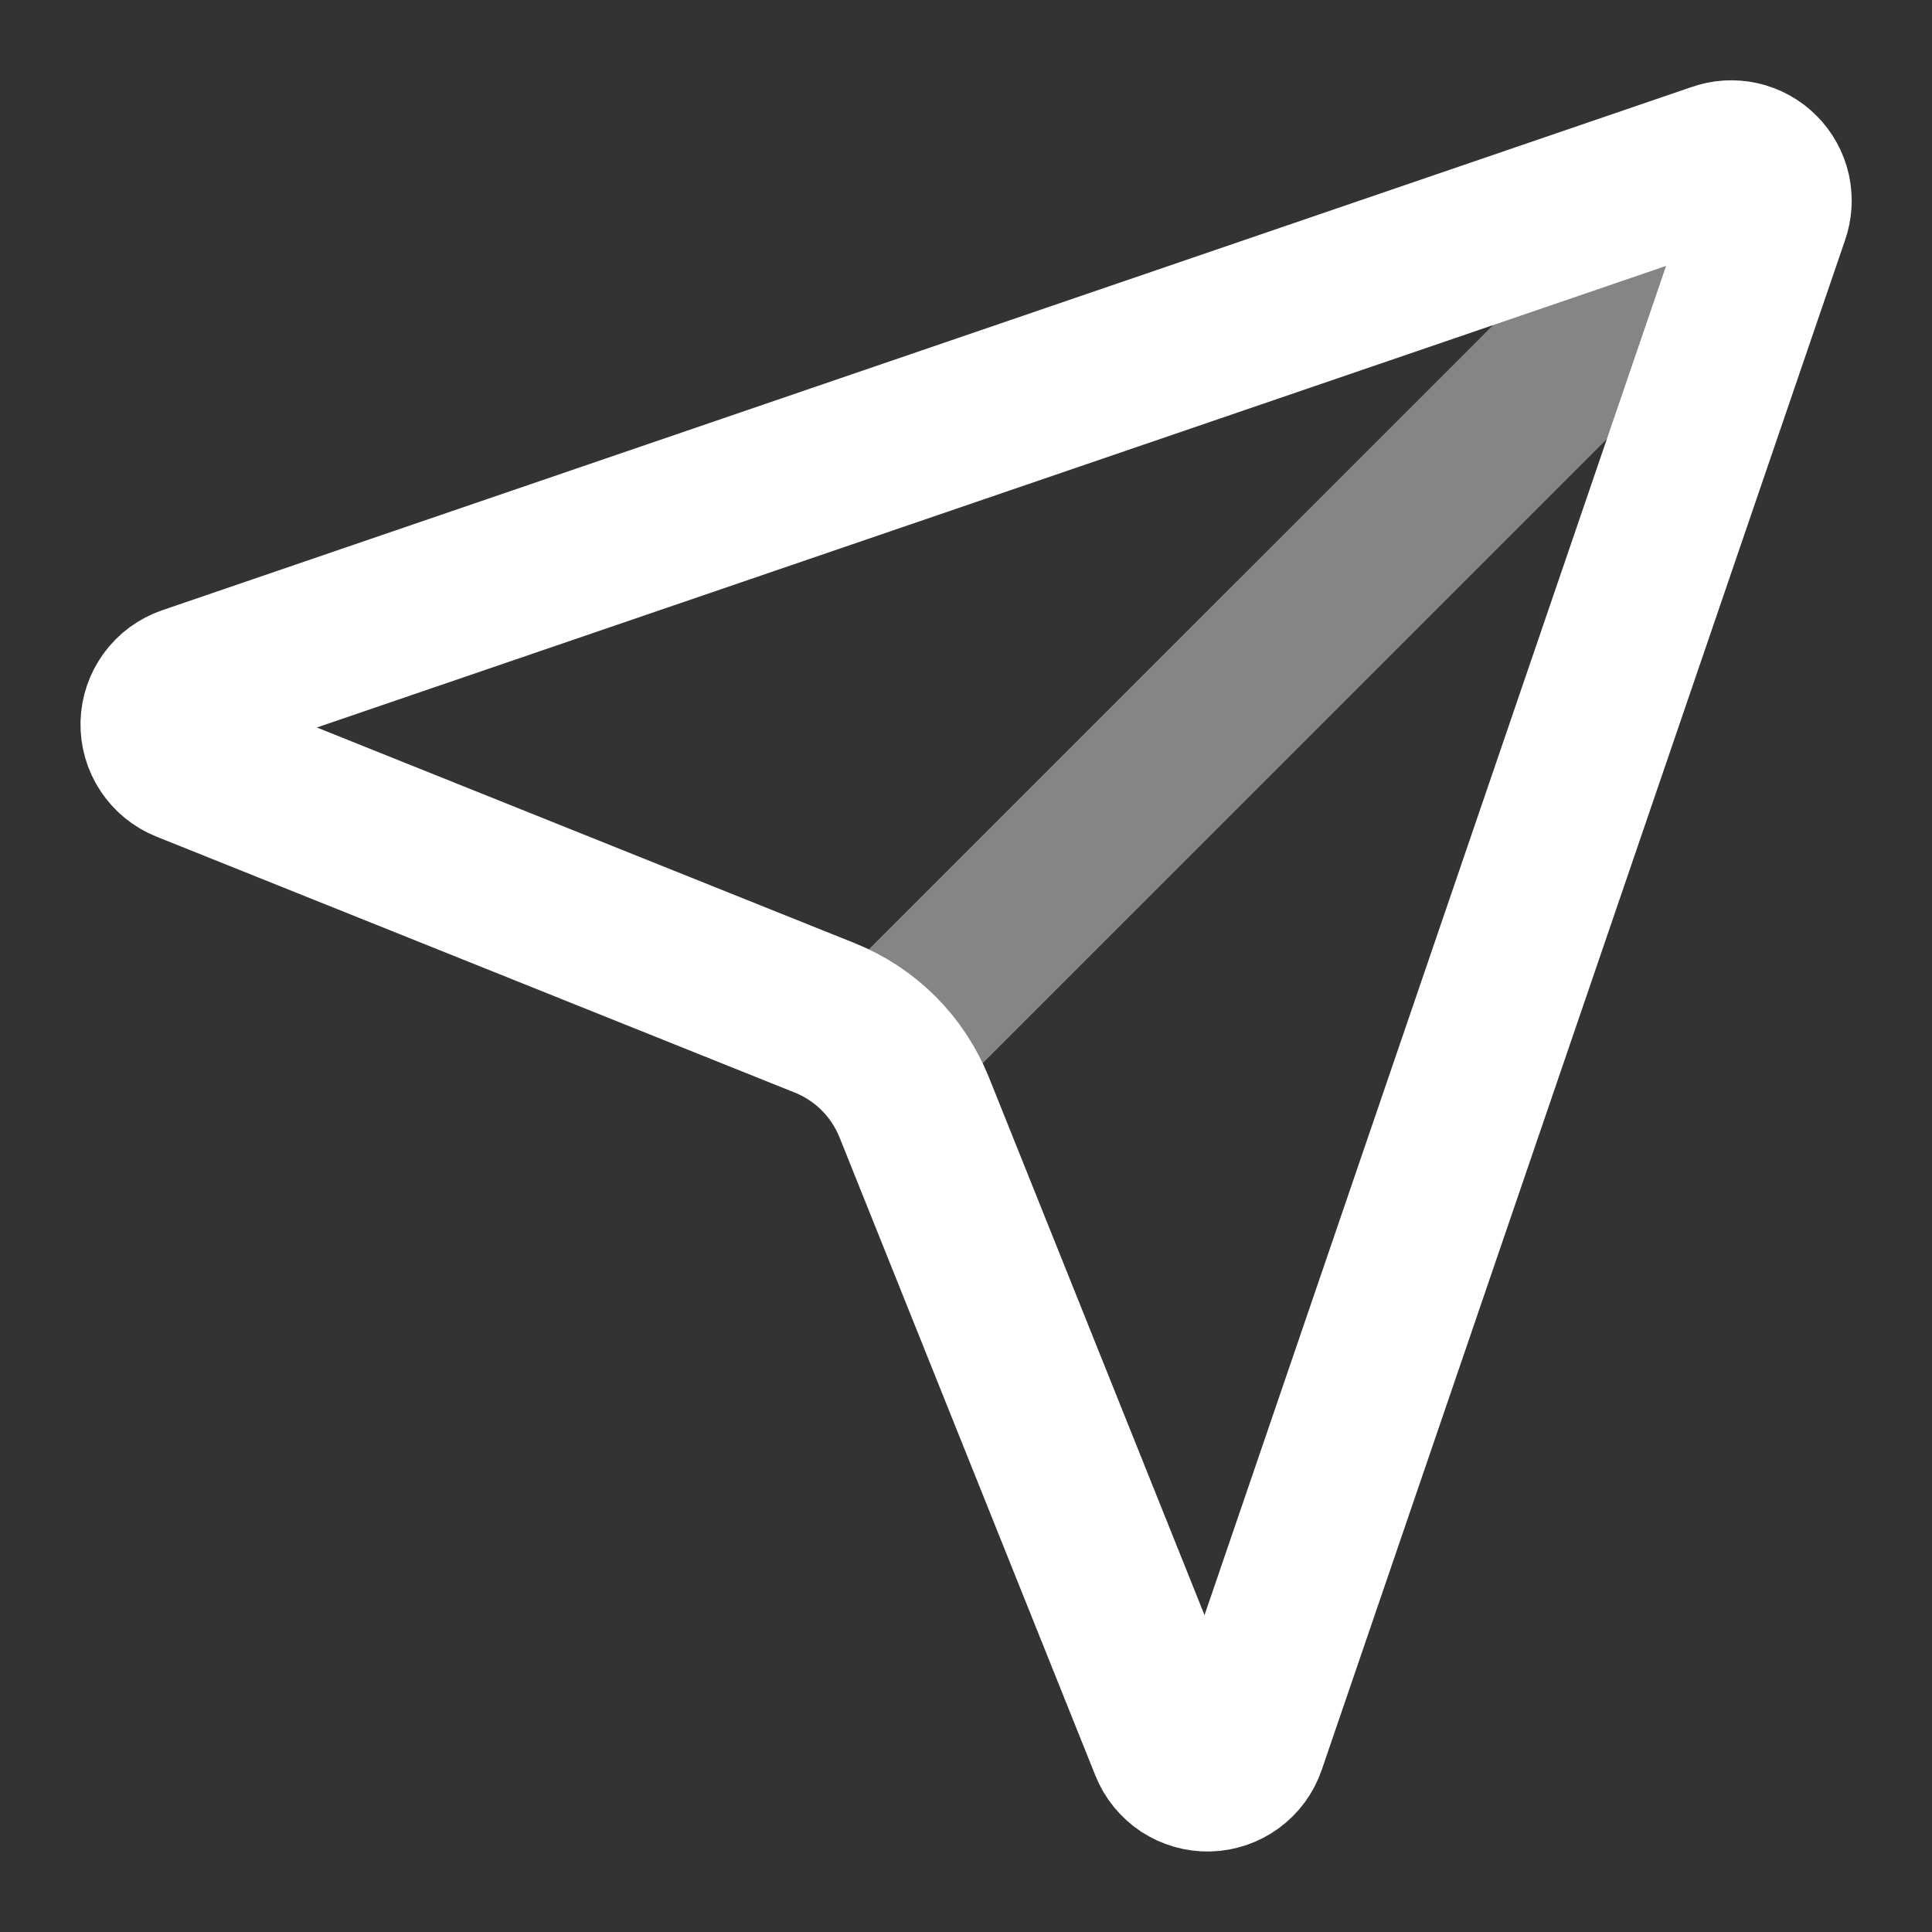 <svg width="24" height="24" viewBox="0 0 24 24" fill="none" xmlns="http://www.w3.org/2000/svg">
<rect x="0" y="0" width="24" height="24" fill="#333333" stroke="none"/>
<path d="M14.536 21.686C14.574 21.781 14.64 21.861 14.725 21.918C14.811 21.974 14.911 22.002 15.013 22C15.115 21.997 15.214 21.963 15.296 21.903C15.378 21.843 15.44 21.759 15.473 21.662L21.973 2.662C22.005 2.573 22.011 2.478 21.991 2.386C21.97 2.294 21.924 2.209 21.857 2.143C21.791 2.076 21.706 2.03 21.614 2.009C21.523 1.989 21.427 1.995 21.338 2.027L2.338 8.527C2.242 8.56 2.157 8.622 2.097 8.704C2.037 8.786 2.003 8.885 2 8.987C1.998 9.089 2.026 9.19 2.083 9.275C2.139 9.36 2.219 9.426 2.314 9.464L10.244 12.644C10.495 12.744 10.723 12.895 10.914 13.085C11.105 13.276 11.255 13.504 11.356 13.754L14.536 21.686Z" stroke="white" stroke-width="2" stroke-linecap="round" stroke-linejoin="round"/>
<path d="M21.854 2.147L10.914 13.086" stroke="white" stroke-opacity="0.4" stroke-width="2" stroke-linecap="round" stroke-linejoin="round"/>
</svg>
